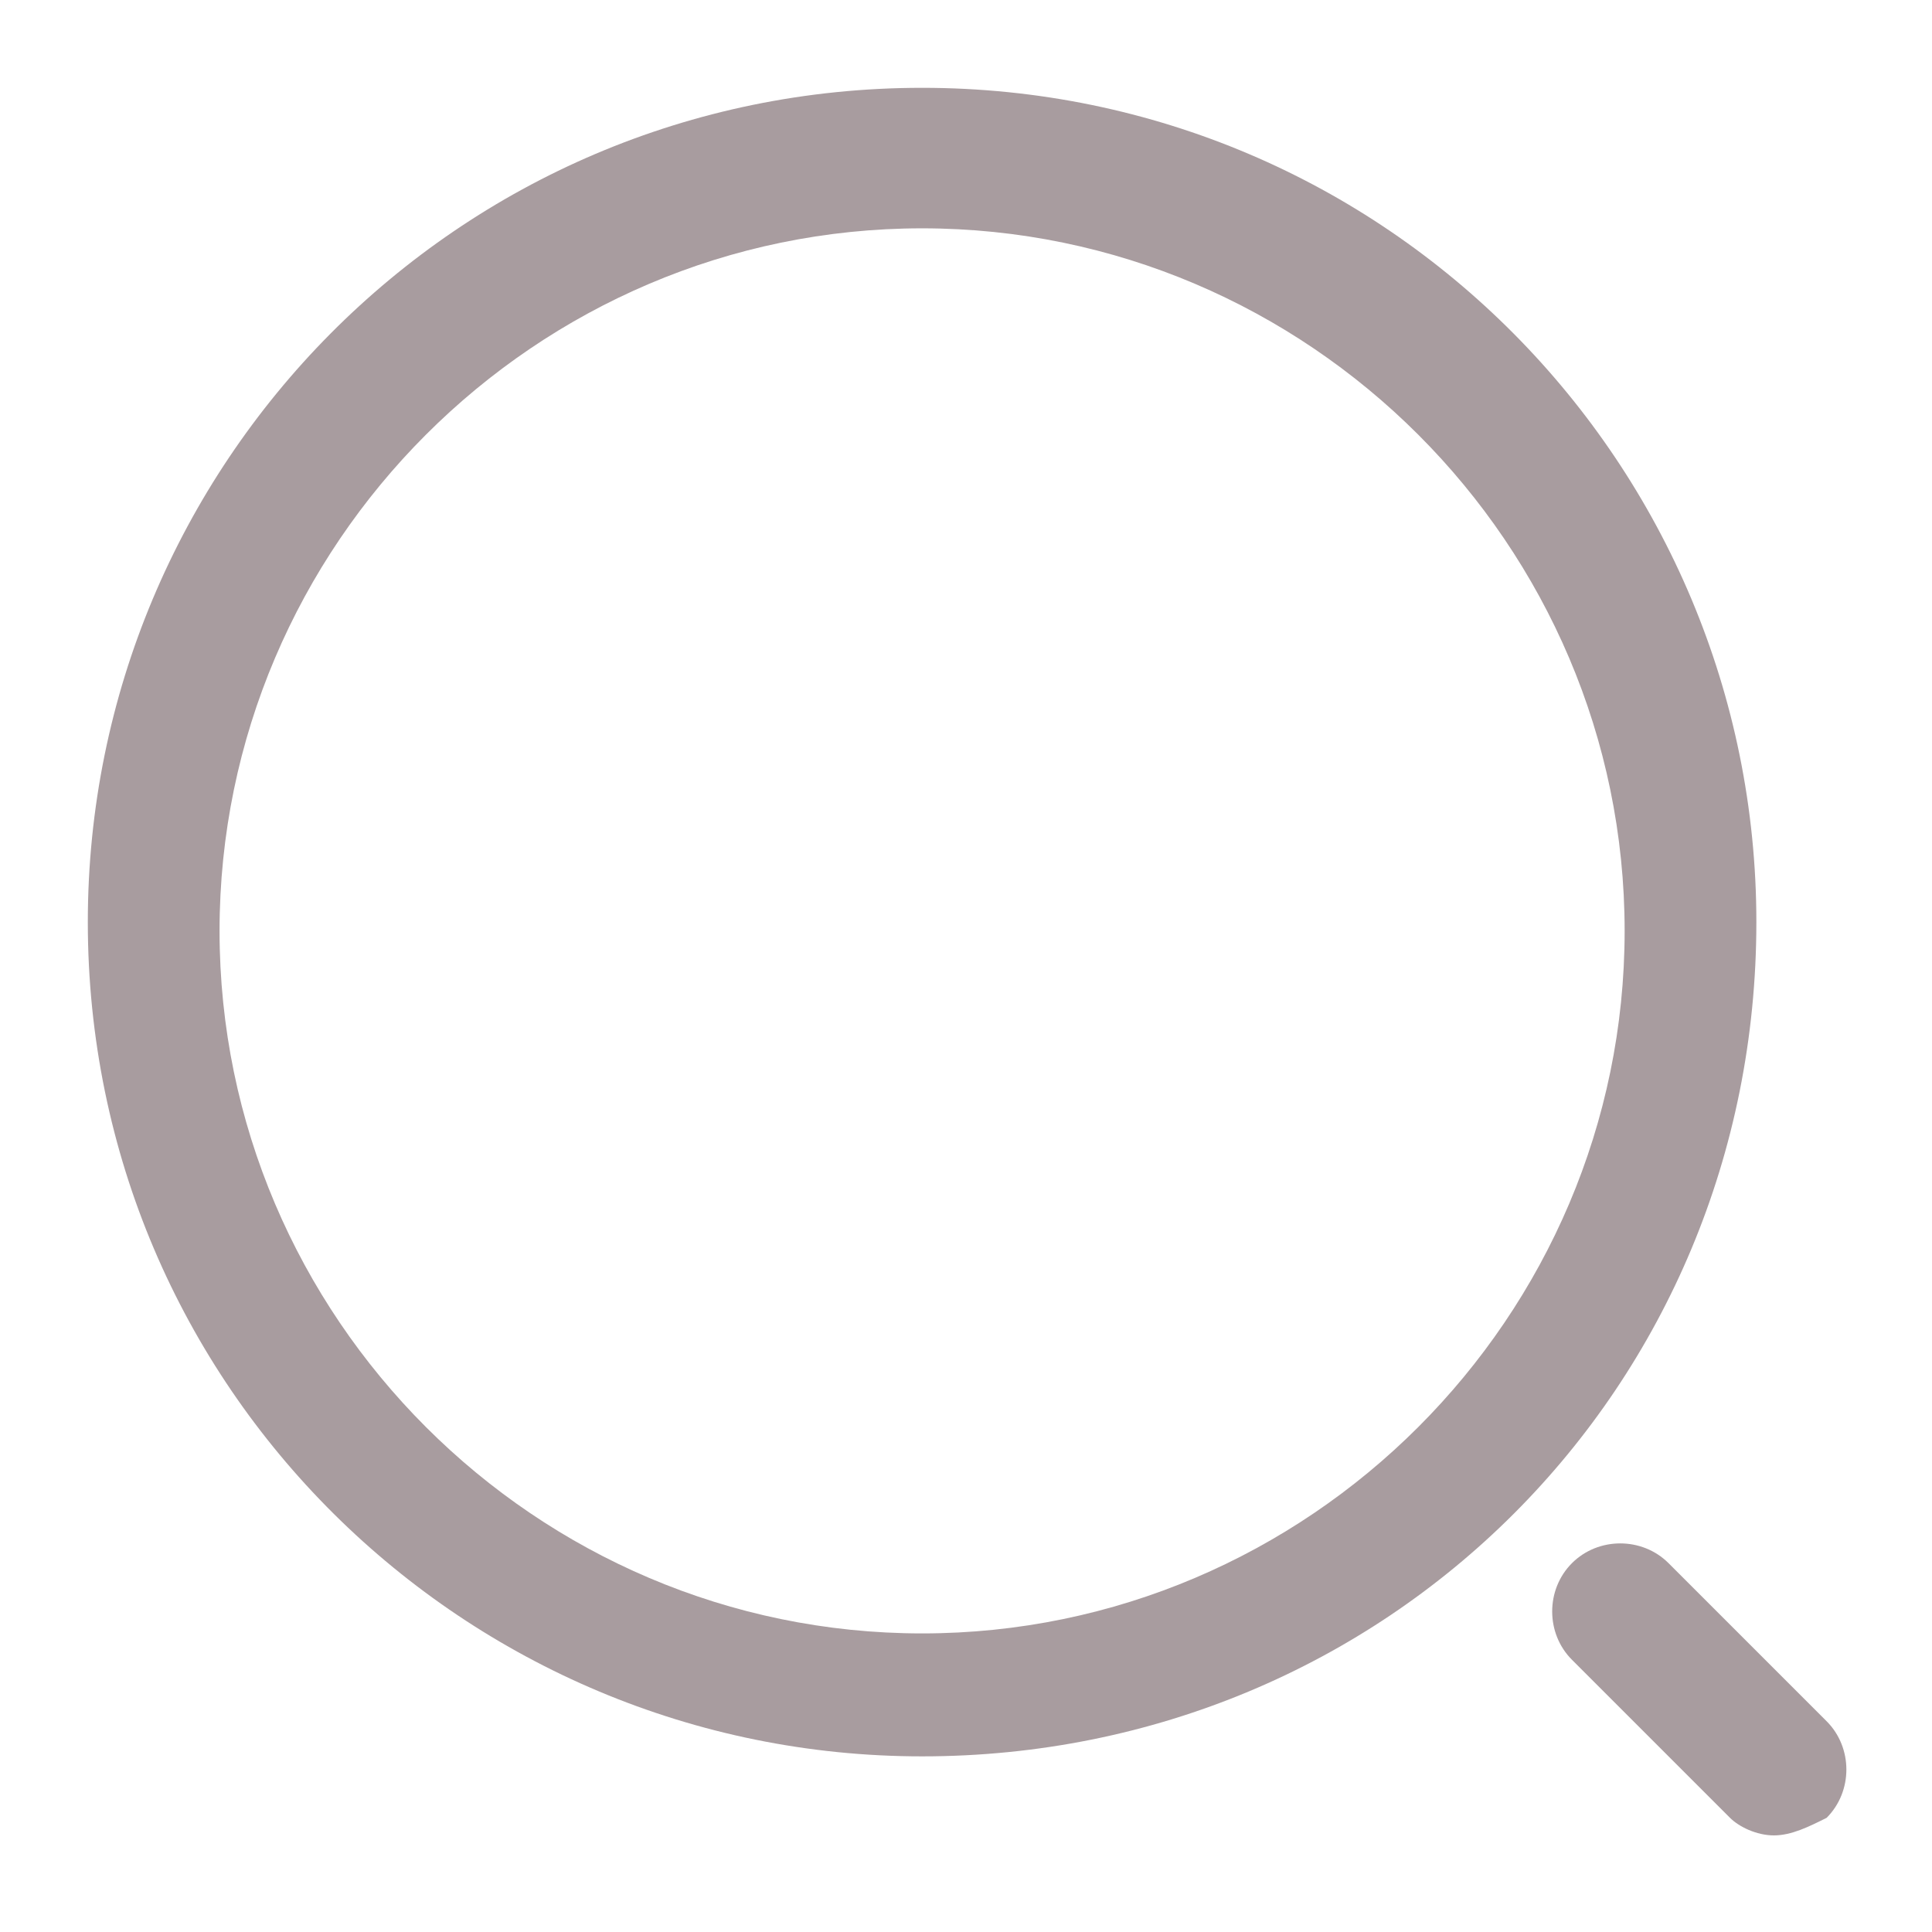 <?xml version="1.0" encoding="utf-8"?>
<!-- Generator: Adobe Illustrator 27.4.0, SVG Export Plug-In . SVG Version: 6.00 Build 0)  -->
<svg version="1.1" id="Layer_1" xmlns="http://www.w3.org/2000/svg" xmlns:xlink="http://www.w3.org/1999/xlink" x="0px" y="0px"
	 viewBox="0 0 22 22" style="enable-background:new 0 0 22 22;" xml:space="preserve">
<style type="text/css">
	.st0{fill:#A89C9F;}
</style>
<g>
	<path class="st0" d="M10.5,20C5.3,20,1,15.8,1,10.5C1,5.3,5.2,1,10.5,1S20,5.3,20,10.5C20,15.8,15.8,20,10.5,20z M10.5,2.6
		c-4.4,0-8,3.6-8,8s3.6,8,8,8s8-3.6,8-8S14.9,2.6,10.5,2.6z"/>
</g>
<g>
	<path class="st0" d="M20.2,20.9c-0.2,0-0.4-0.1-0.5-0.2l-1.8-1.8c-0.3-0.3-0.3-0.8,0-1.1s0.8-0.3,1.1,0l1.8,1.8
		c0.3,0.3,0.3,0.8,0,1.1C20.6,20.8,20.4,20.9,20.2,20.9z"/>
</g>
</svg>
